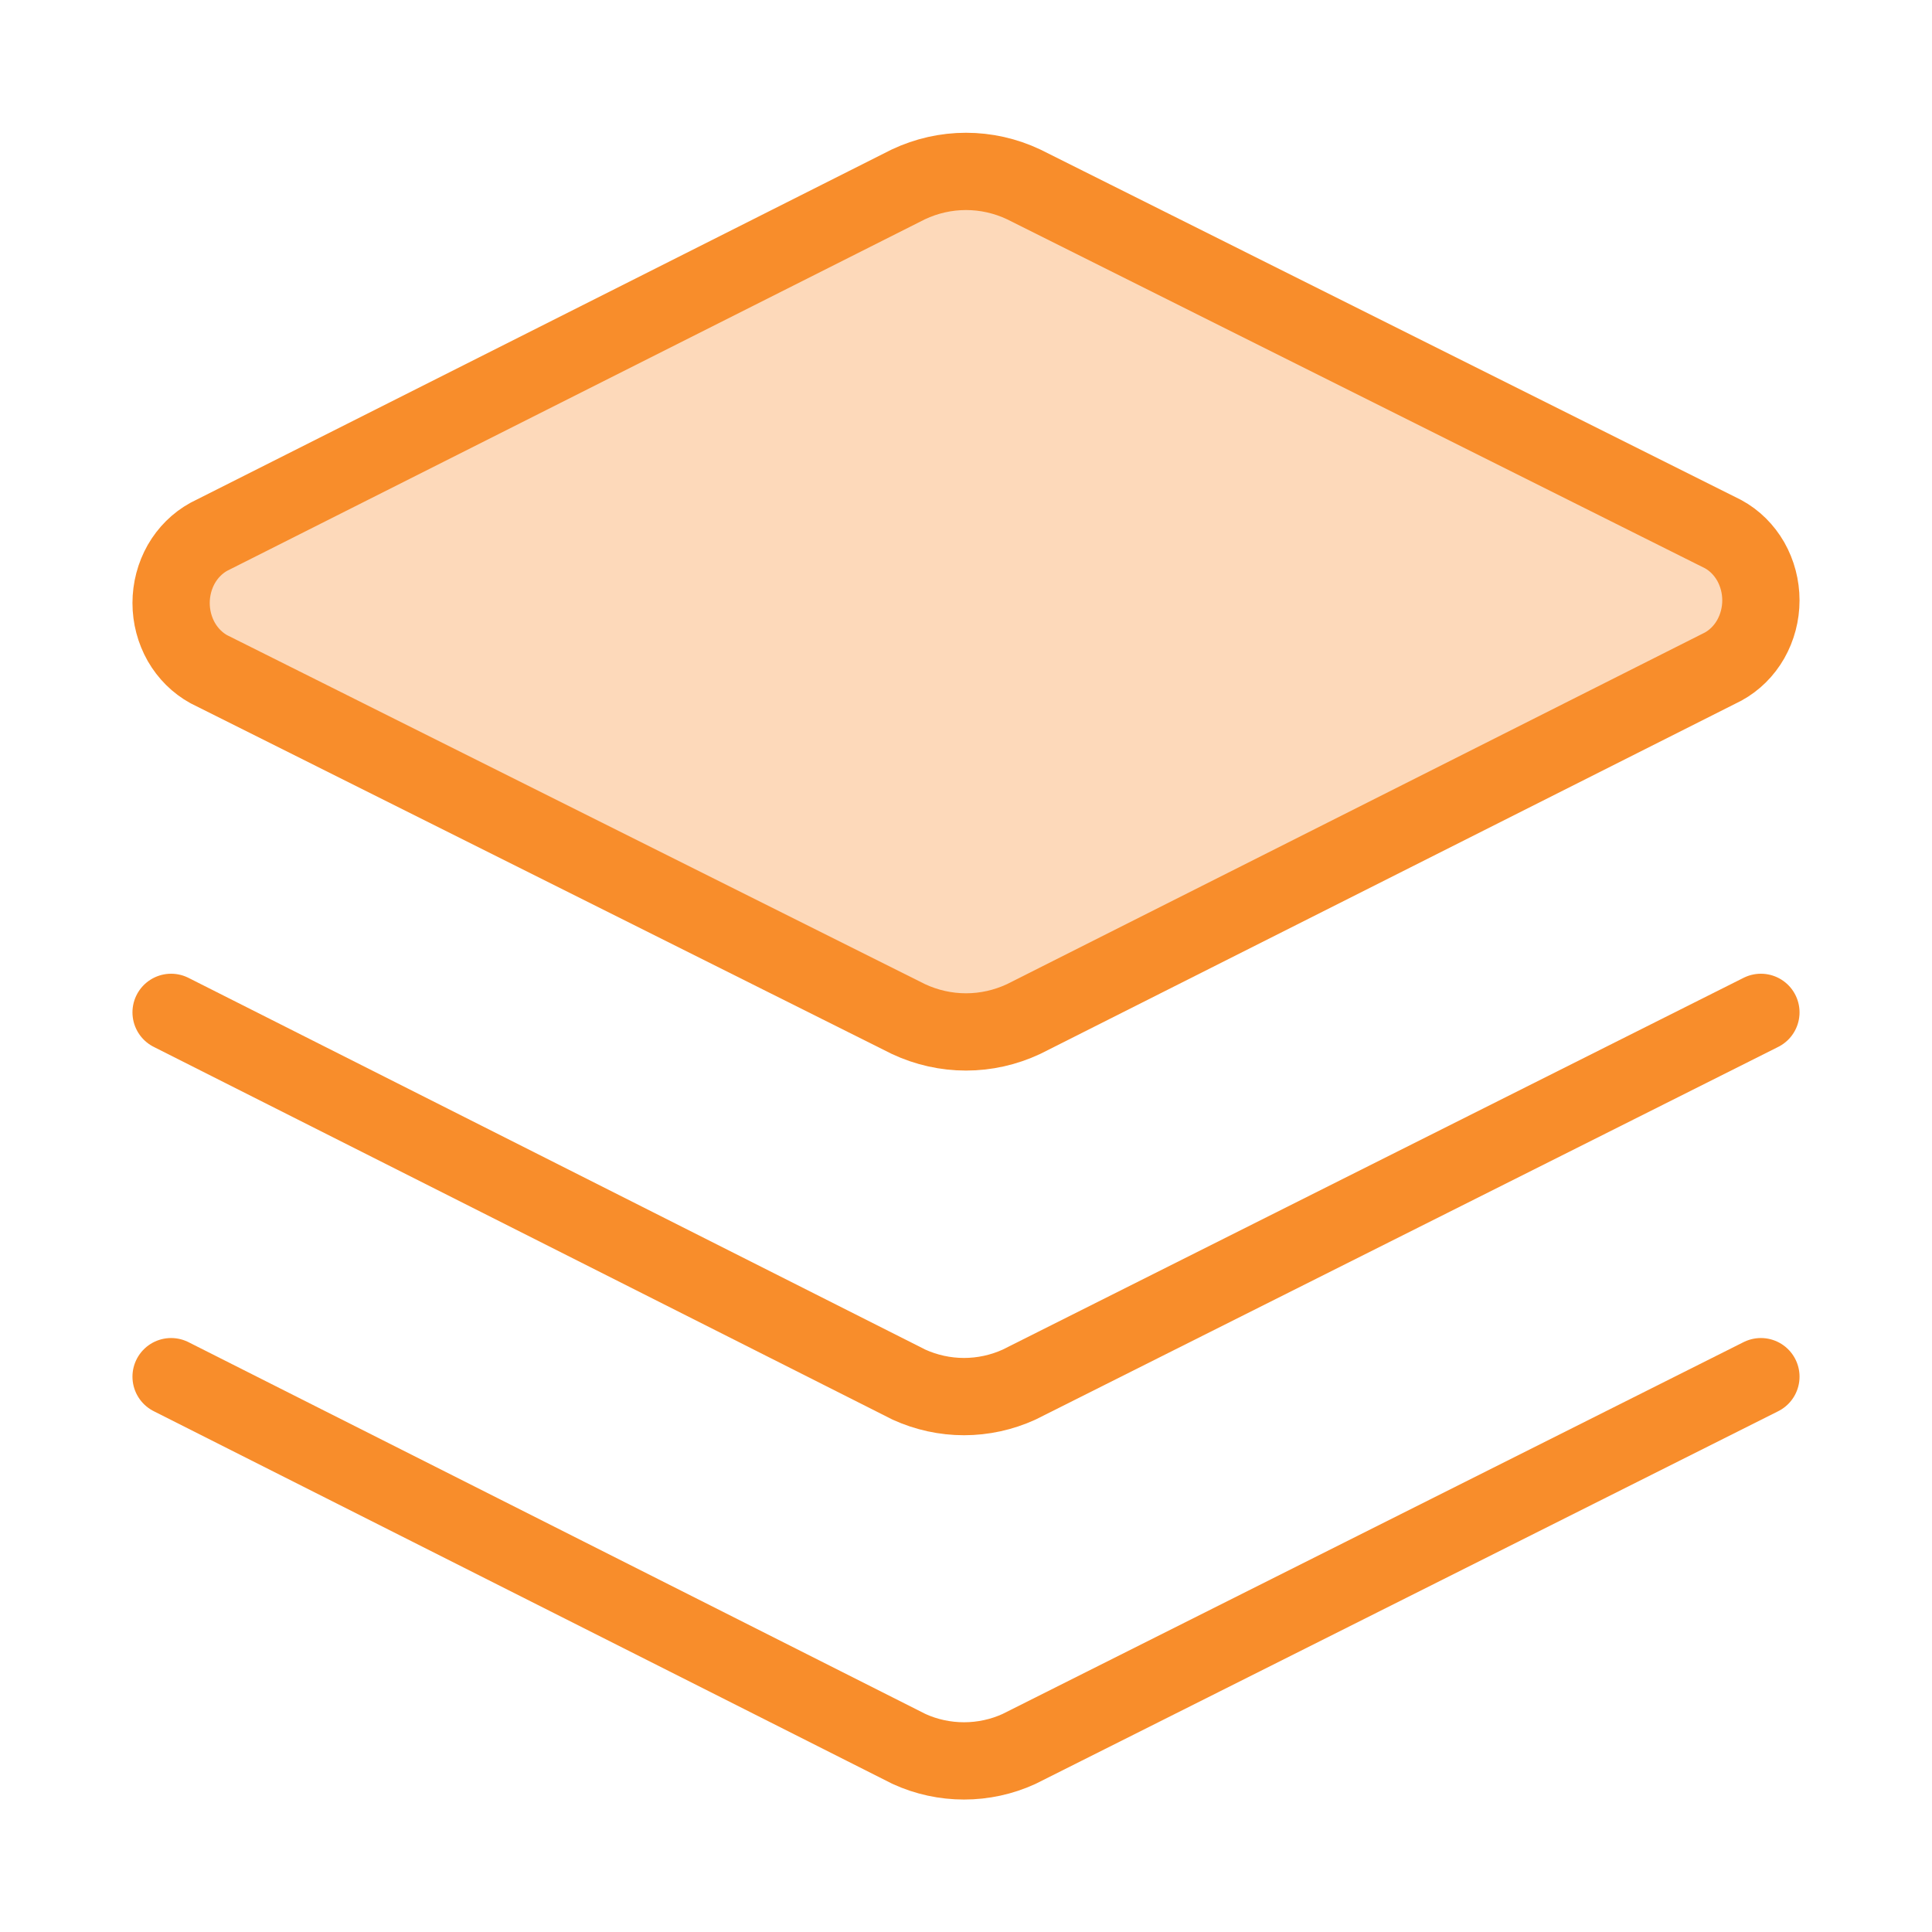 <svg width="32" height="32" viewBox="0 0 32 32" fill="none" xmlns="http://www.w3.org/2000/svg">
<path d="M16.955 16.878C16.654 17.019 16.329 17.092 16 17.092C15.671 17.092 15.346 17.019 15.045 16.878L3.46 11.085C3.272 10.982 3.114 10.825 3.003 10.632C2.893 10.438 2.834 10.215 2.834 9.988C2.834 9.76 2.893 9.537 3.003 9.343C3.114 9.15 3.272 8.993 3.46 8.89L15.045 3.054C15.346 2.912 15.671 2.839 16 2.839C16.329 2.839 16.654 2.912 16.955 3.054L28.54 8.847C28.728 8.949 28.886 9.106 28.997 9.299C29.107 9.493 29.166 9.716 29.166 9.944C29.166 10.171 29.107 10.394 28.997 10.588C28.886 10.782 28.728 10.938 28.54 11.041L16.955 16.878Z" fill="#FDD9BA"/>
<path d="M16.955 16.878C16.654 17.019 16.329 17.092 16 17.092C15.671 17.092 15.346 17.019 15.045 16.878L3.46 11.085C3.272 10.982 3.114 10.825 3.003 10.632C2.893 10.438 2.834 10.215 2.834 9.988C2.834 9.76 2.893 9.537 3.003 9.343C3.114 9.15 3.272 8.993 3.46 8.89L15.045 3.054C15.346 2.912 15.671 2.839 16 2.839C16.329 2.839 16.654 2.912 16.955 3.054L28.54 8.847C28.728 8.949 28.886 9.106 28.997 9.299C29.107 9.493 29.166 9.716 29.166 9.944C29.166 10.171 29.107 10.394 28.997 10.588C28.886 10.782 28.728 10.938 28.54 11.041L16.955 16.878Z" stroke="#F88D2B" stroke-width="1.28" stroke-linecap="round" stroke-linejoin="round"/>
<path d="M29.166 16.768L16.878 22.934C16.592 23.064 16.281 23.132 15.967 23.132C15.653 23.132 15.342 23.064 15.056 22.934L2.834 16.768" stroke="#F88D2B" stroke-width="1.28" stroke-linecap="round" stroke-linejoin="round"/>
<path d="M29.166 22.802L16.878 28.968C16.592 29.099 16.281 29.166 15.967 29.166C15.653 29.166 15.342 29.099 15.056 28.968L2.834 22.802" stroke="#F88D2B" stroke-width="1.28" stroke-linecap="round" stroke-linejoin="round"/>
</svg>
